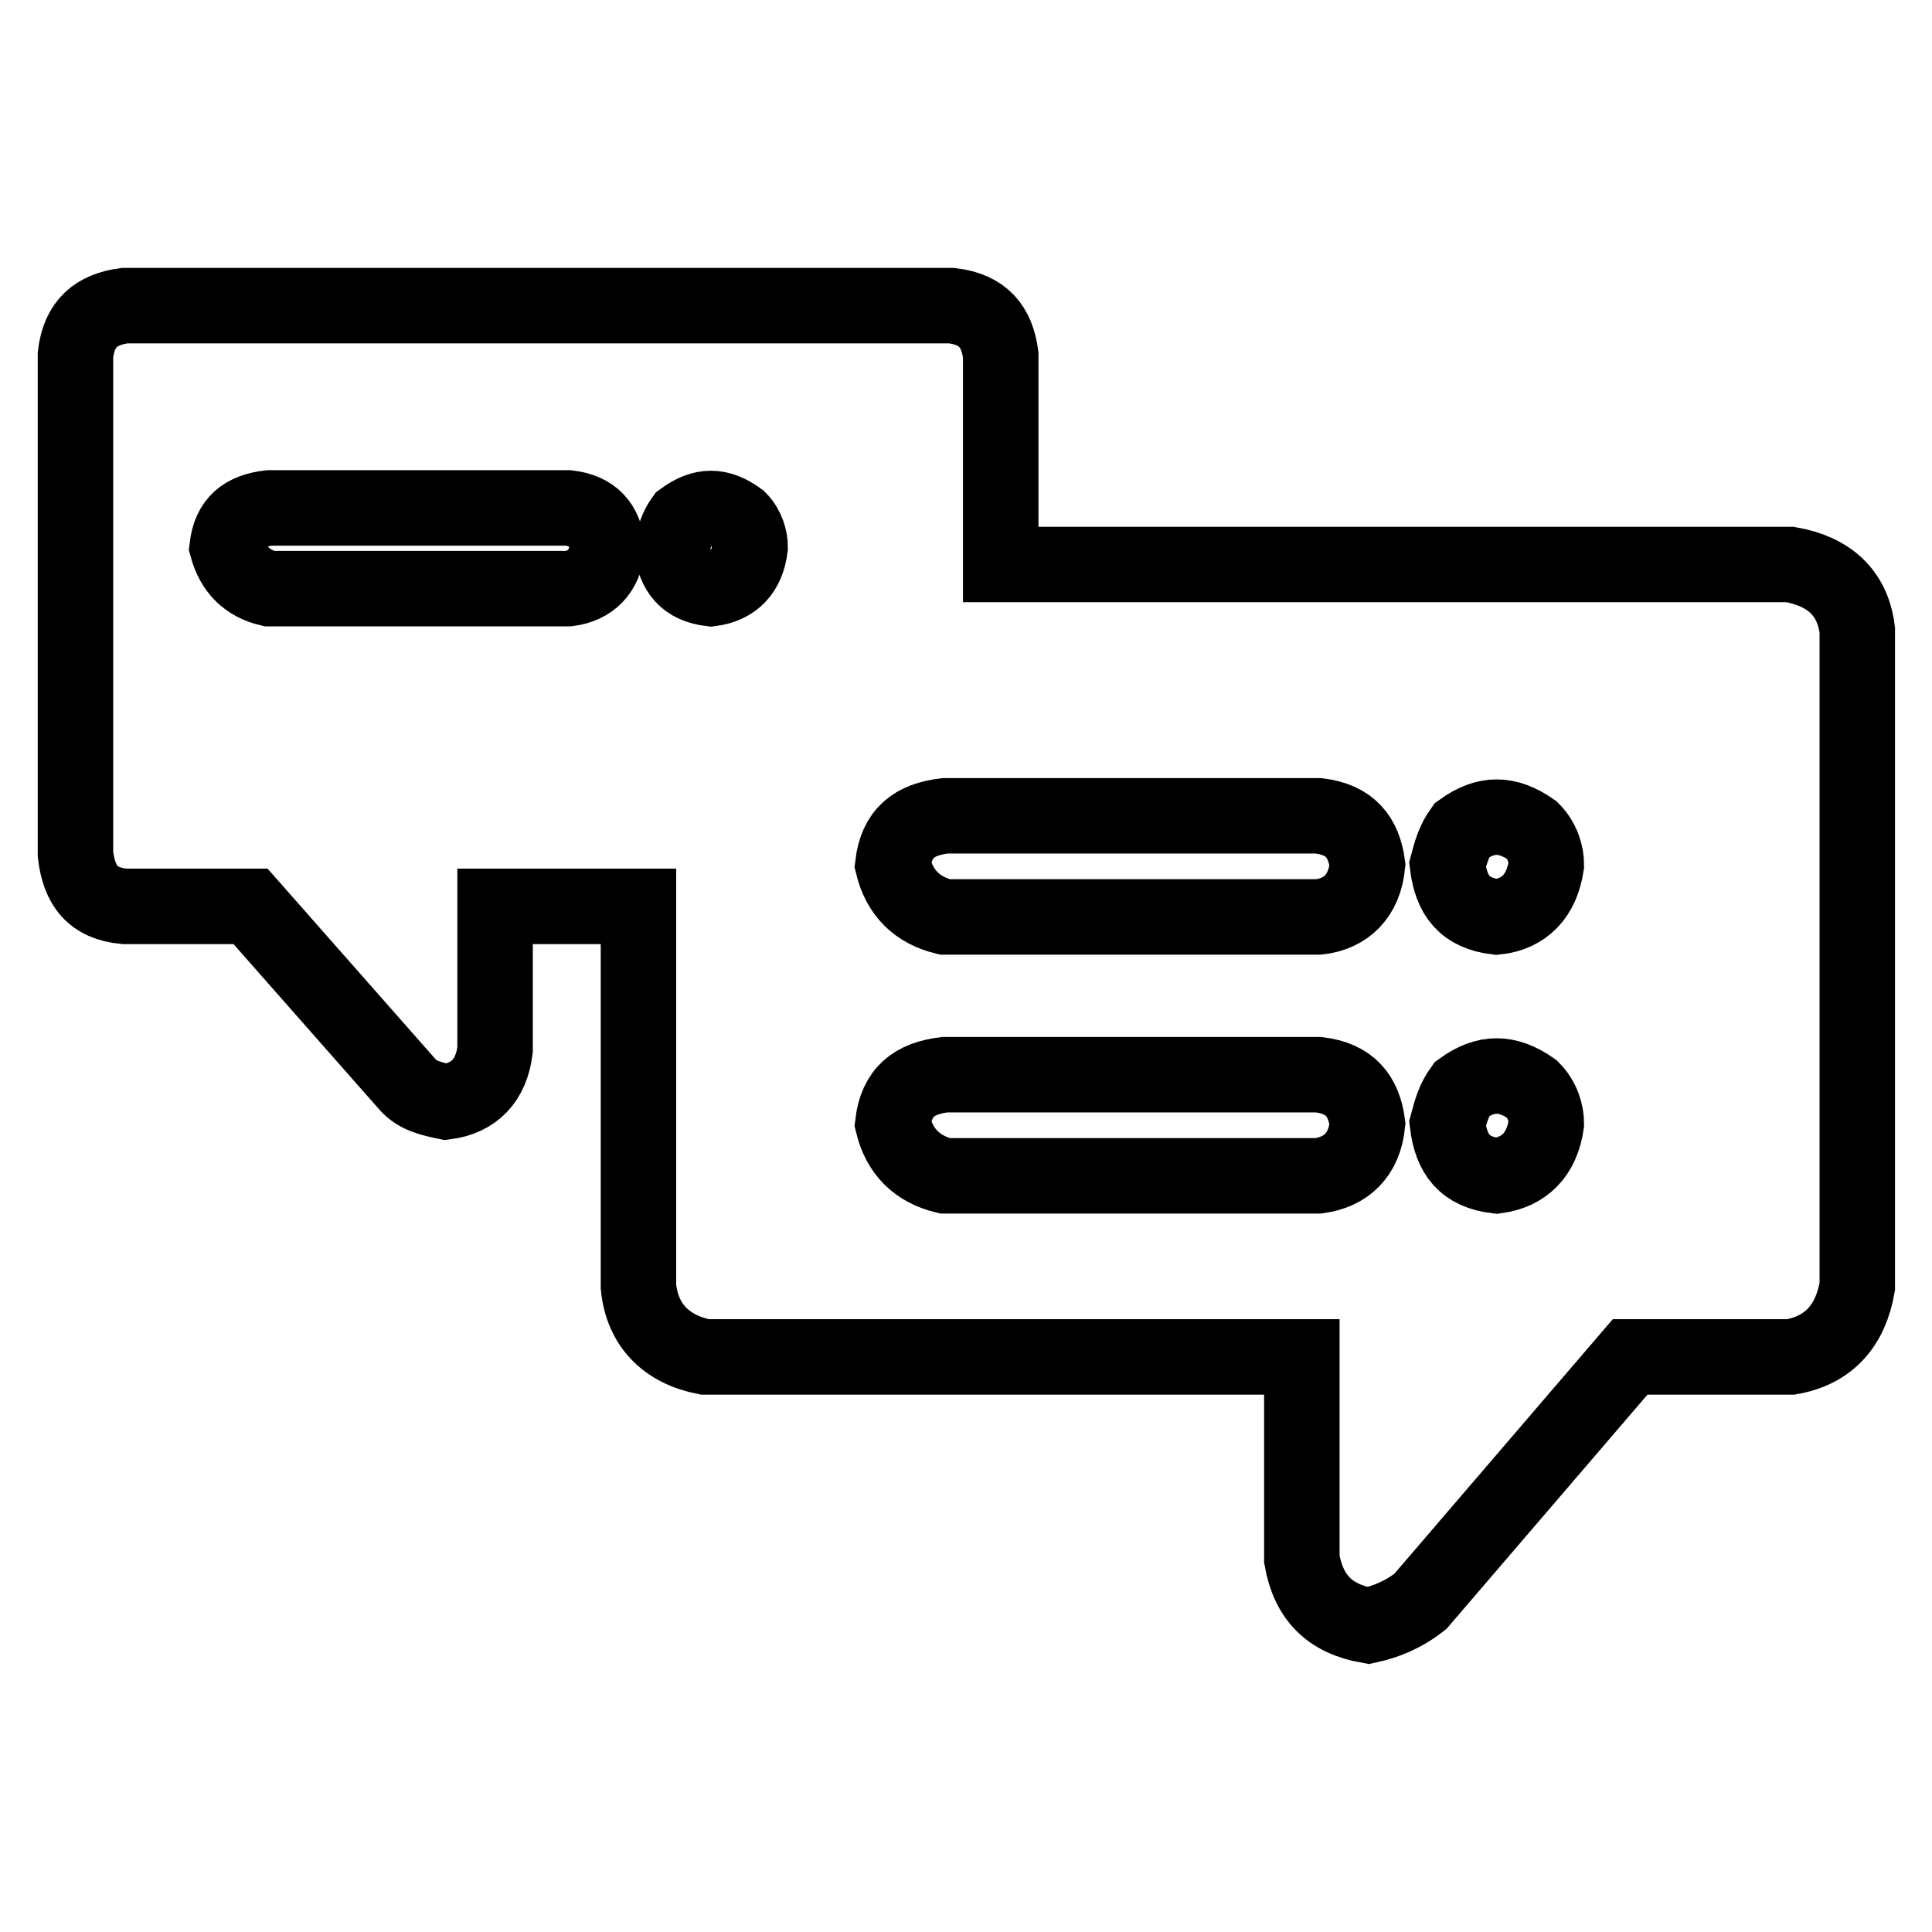 <?xml version="1.0" encoding="utf-8"?>
<!-- Svg Vector Icons : http://www.onlinewebfonts.com/icon -->
<!DOCTYPE svg PUBLIC "-//W3C//DTD SVG 1.1//EN" "http://www.w3.org/Graphics/SVG/1.1/DTD/svg11.dtd">
<svg version="1.1" xmlns="http://www.w3.org/2000/svg" xmlns:xlink="http://www.w3.org/1999/xlink" x="0px" y="0px" viewBox="0 0 256 256" enable-background="new 0 0 256 256" xml:space="preserve">
<g> <path stroke-width="10" fill-opacity="0" stroke="#000000"  d="M237.2,74.8H132.6V47c-0.5-3.7-2.3-6-6.5-6.5H16.5c-3.7,0.5-6,2.3-6.5,6.5v66.2c0.5,4.2,2.3,6.5,6.5,6.9 h16.7L54,143.7c1.3,1.5,3.2,1.9,5.1,2.3c3.7-0.5,6-2.8,6.5-6.9v-19l0,0h19v50.4c0.5,5.1,3.7,8.3,8.8,9.3h79.1v26.8 c0.9,5.1,3.7,7.9,8.8,8.8c2.3-0.5,4.6-1.4,6.9-3.2l27.8-32.4h21.3c5.1-0.9,7.9-4.2,8.8-9.3v-87C245.5,78.5,242.3,75.7,237.2,74.8z  M75.3,78H35.7c-3-0.7-4.8-2.6-5.6-5.5c0.4-3.3,2.2-4.8,5.6-5.2h39.6c3.3,0.4,4.8,2.2,5.2,5.2C80.1,75.8,78.3,77.6,75.3,78z  M94.2,78c-3.3-0.4-4.8-2.2-5.2-5.5c0.4-1.5,0.7-2.6,1.5-3.7c2.6-1.9,4.8-1.9,7.4,0c1.1,1.1,1.5,2.6,1.5,3.7 C99,75.8,97.2,77.6,94.2,78z M174.7,155.8h-49.5c-3.7-0.9-6-3.2-6.9-6.9c0.5-4.2,2.8-6,6.9-6.5h49.5c4.2,0.5,6,2.8,6.5,6.5 C180.8,153,178.4,155.3,174.7,155.8z M174.7,121.5h-49.5c-3.7-0.9-6-3.2-6.9-6.9c0.5-4.2,2.8-6,6.9-6.5h49.5c4.2,0.5,6,2.8,6.5,6.5 C180.8,118.7,178.4,121.1,174.7,121.5z M198.3,155.8c-4.2-0.5-6-2.8-6.5-6.9c0.5-1.9,0.9-3.2,1.9-4.6c3.2-2.3,6-2.3,9.3,0 c1.4,1.4,1.9,3.2,1.9,4.6C204.3,153,202,155.3,198.3,155.8z M198.3,121.5c-4.2-0.5-6-2.8-6.5-6.9c0.5-1.9,0.9-3.2,1.9-4.6 c3.2-2.3,6-2.3,9.3,0c1.4,1.4,1.9,3.2,1.9,4.6C204.3,118.7,202,121.1,198.3,121.5z"/></g>
</svg>